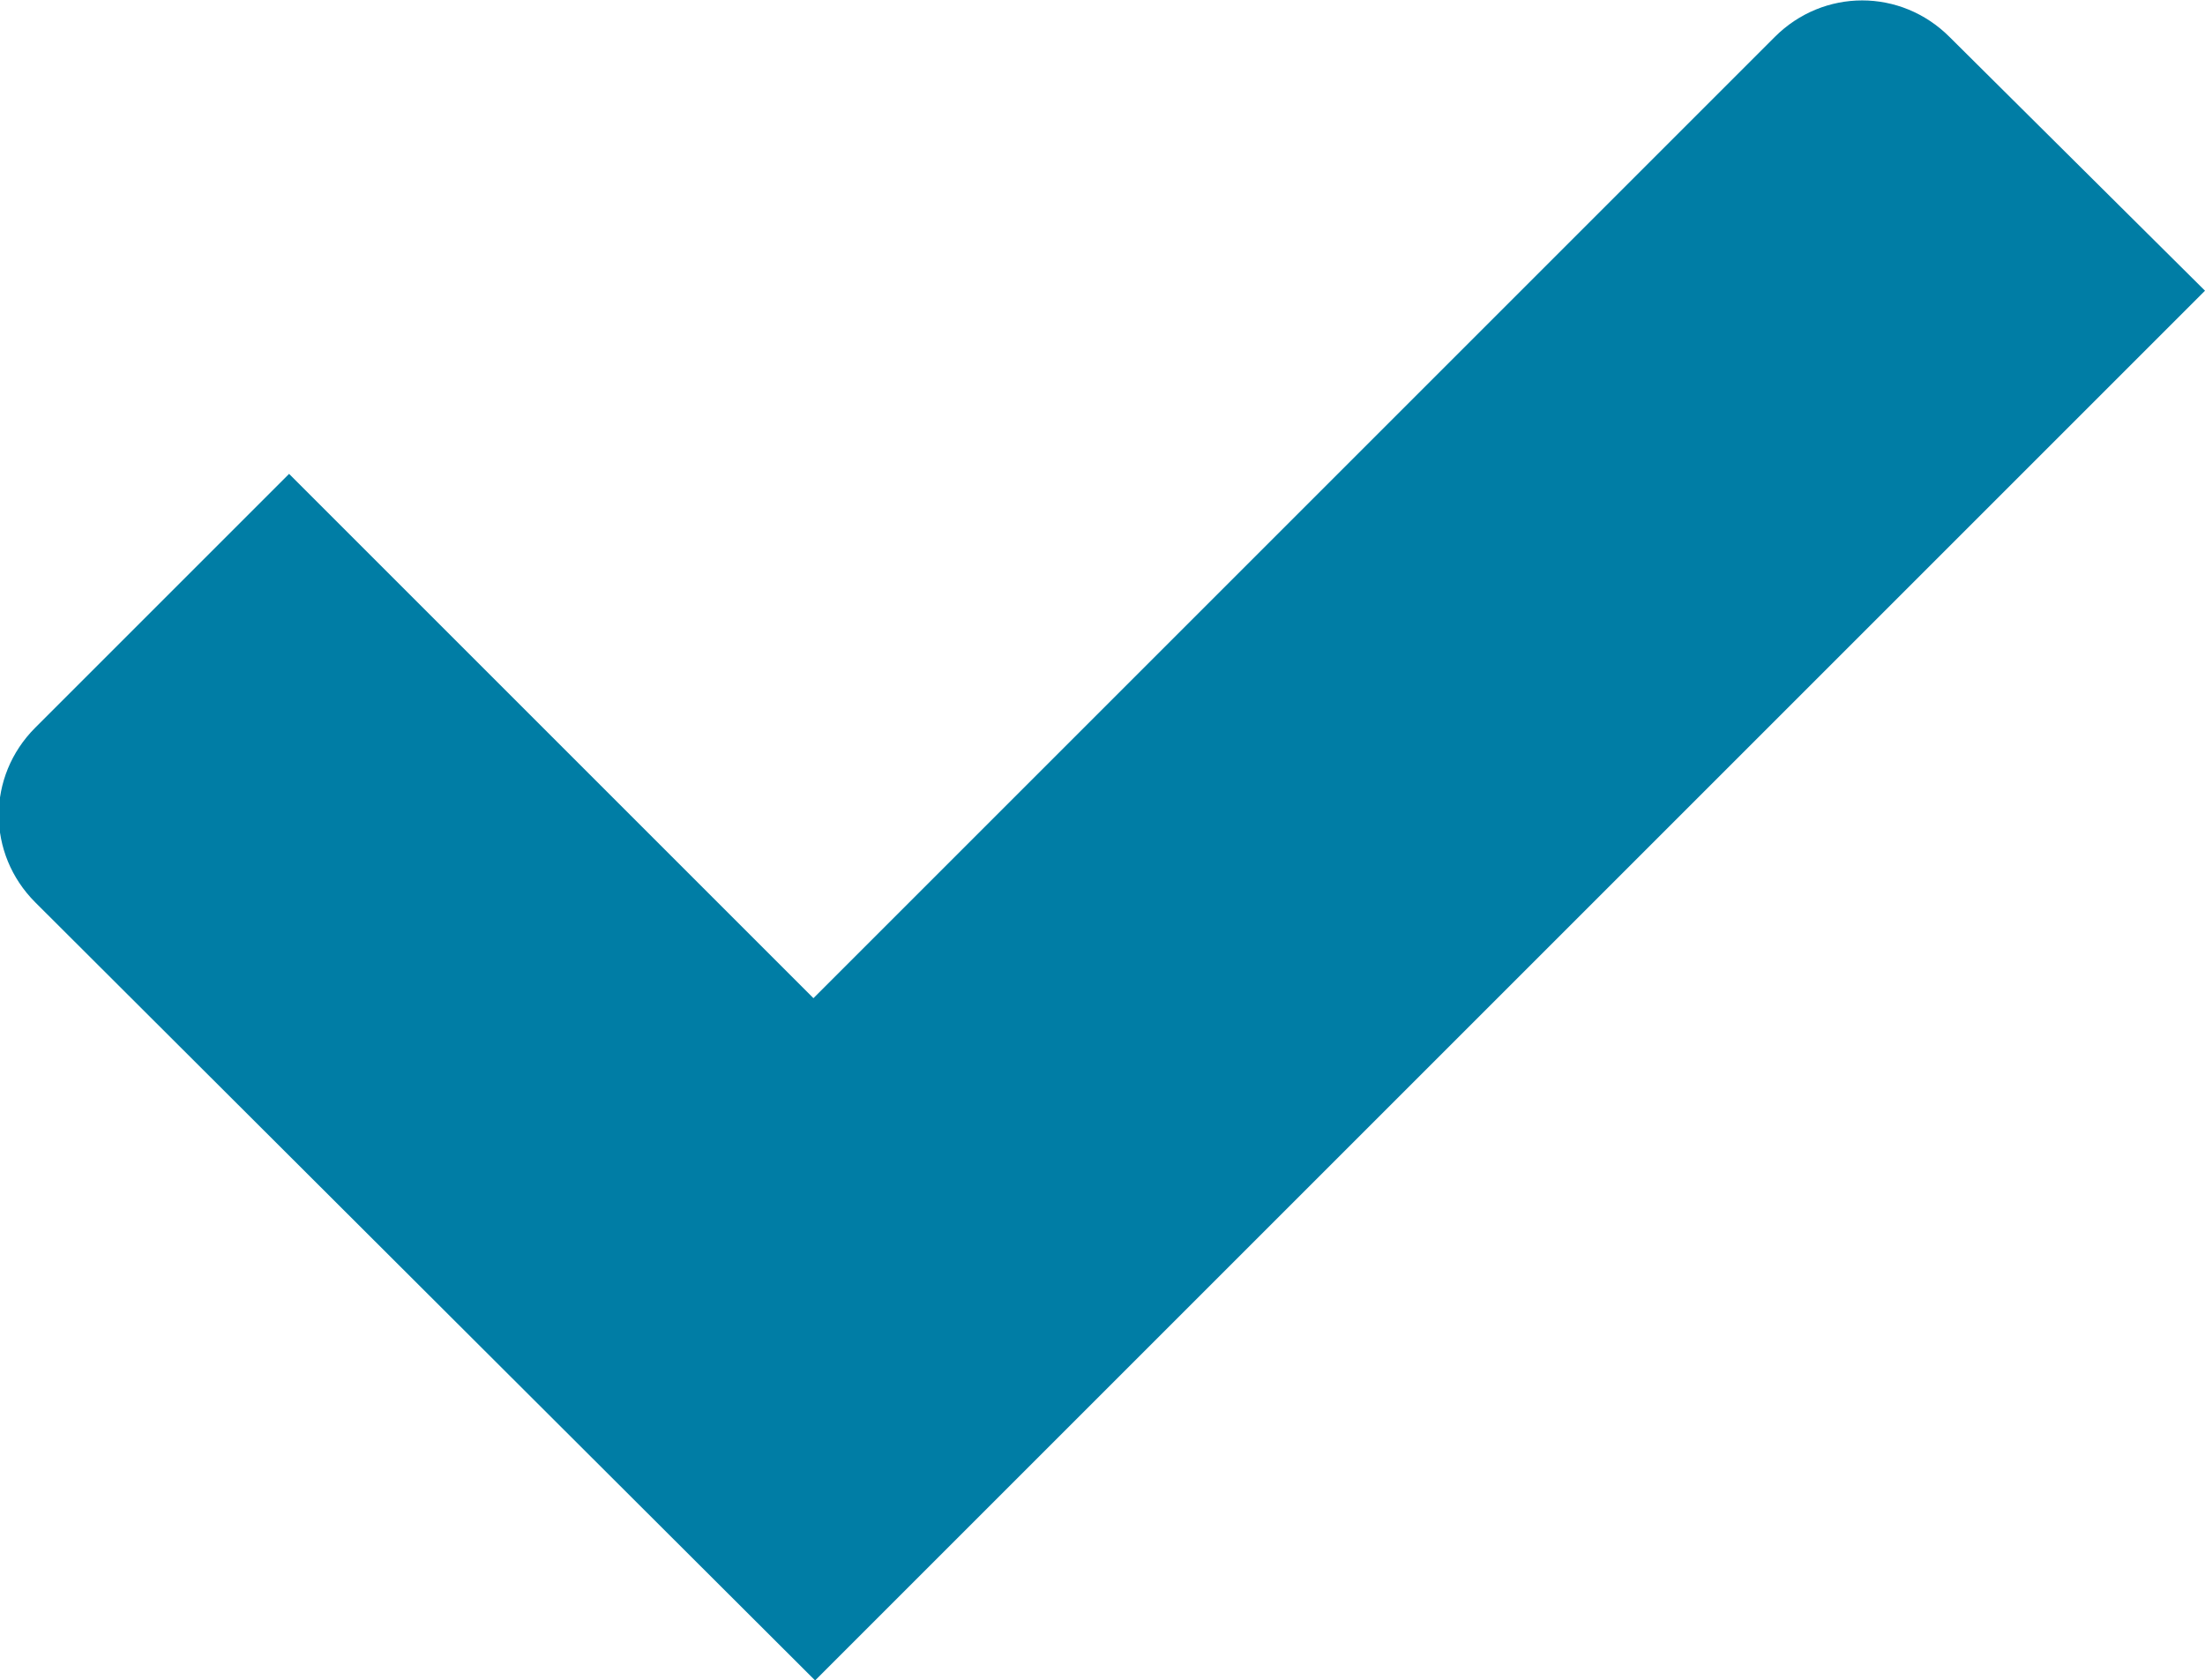 <svg xmlns="http://www.w3.org/2000/svg" xmlns:xlink="http://www.w3.org/1999/xlink" id="ASAP_x5F_Heart" x="0px" y="0px" viewBox="0 0 131.2 100" style="enable-background:new 0 0 131.2 100;" xml:space="preserve"><style type="text/css">	.st0{fill:#FFFFFF;}	.st1{fill:#007DA5;}	.st2{fill:#F2F4FF;}	.st3{fill:#075C66;}	.st4{fill:#189D9D;}	.st5{fill:#4961C7;}	.st6{fill:#2E3E84;}	.st7{fill:#7AD1E8;}	.st8{fill:#BCF0FA;}	.st9{fill:#4AC3B9;}	.st10{fill:#80E0D1;}	.st11{fill:#065472;}	.st12{fill:#CCCCCC;}	.st13{fill:#606060;}	.st14{clip-path:url(#SVGID_00000016768213578853039310000007513929859417848226_);}	.st15{fill:#91A3F0;}	.st16{enable-background:new    ;}	.st17{fill:none;stroke:#7AD1E8;stroke-width:2.725;}	.st18{fill:#262626;}</style><path class="st1" d="M131.2,17.3l-20.3,20.3L100,48.5L79.7,68.8L68.8,79.7L48.5,100L2.1,53.7c-2.9-2.9-2.9-7.5,0-10.4l15.1-15.1 l20.3,20.3h0l10.9,10.9l10.9-10.9l20.3-20.3l10.9-10.9l15.1-15.1c2.9-2.9,7.5-2.9,10.4,0L131.2,17.3z"></path></svg>